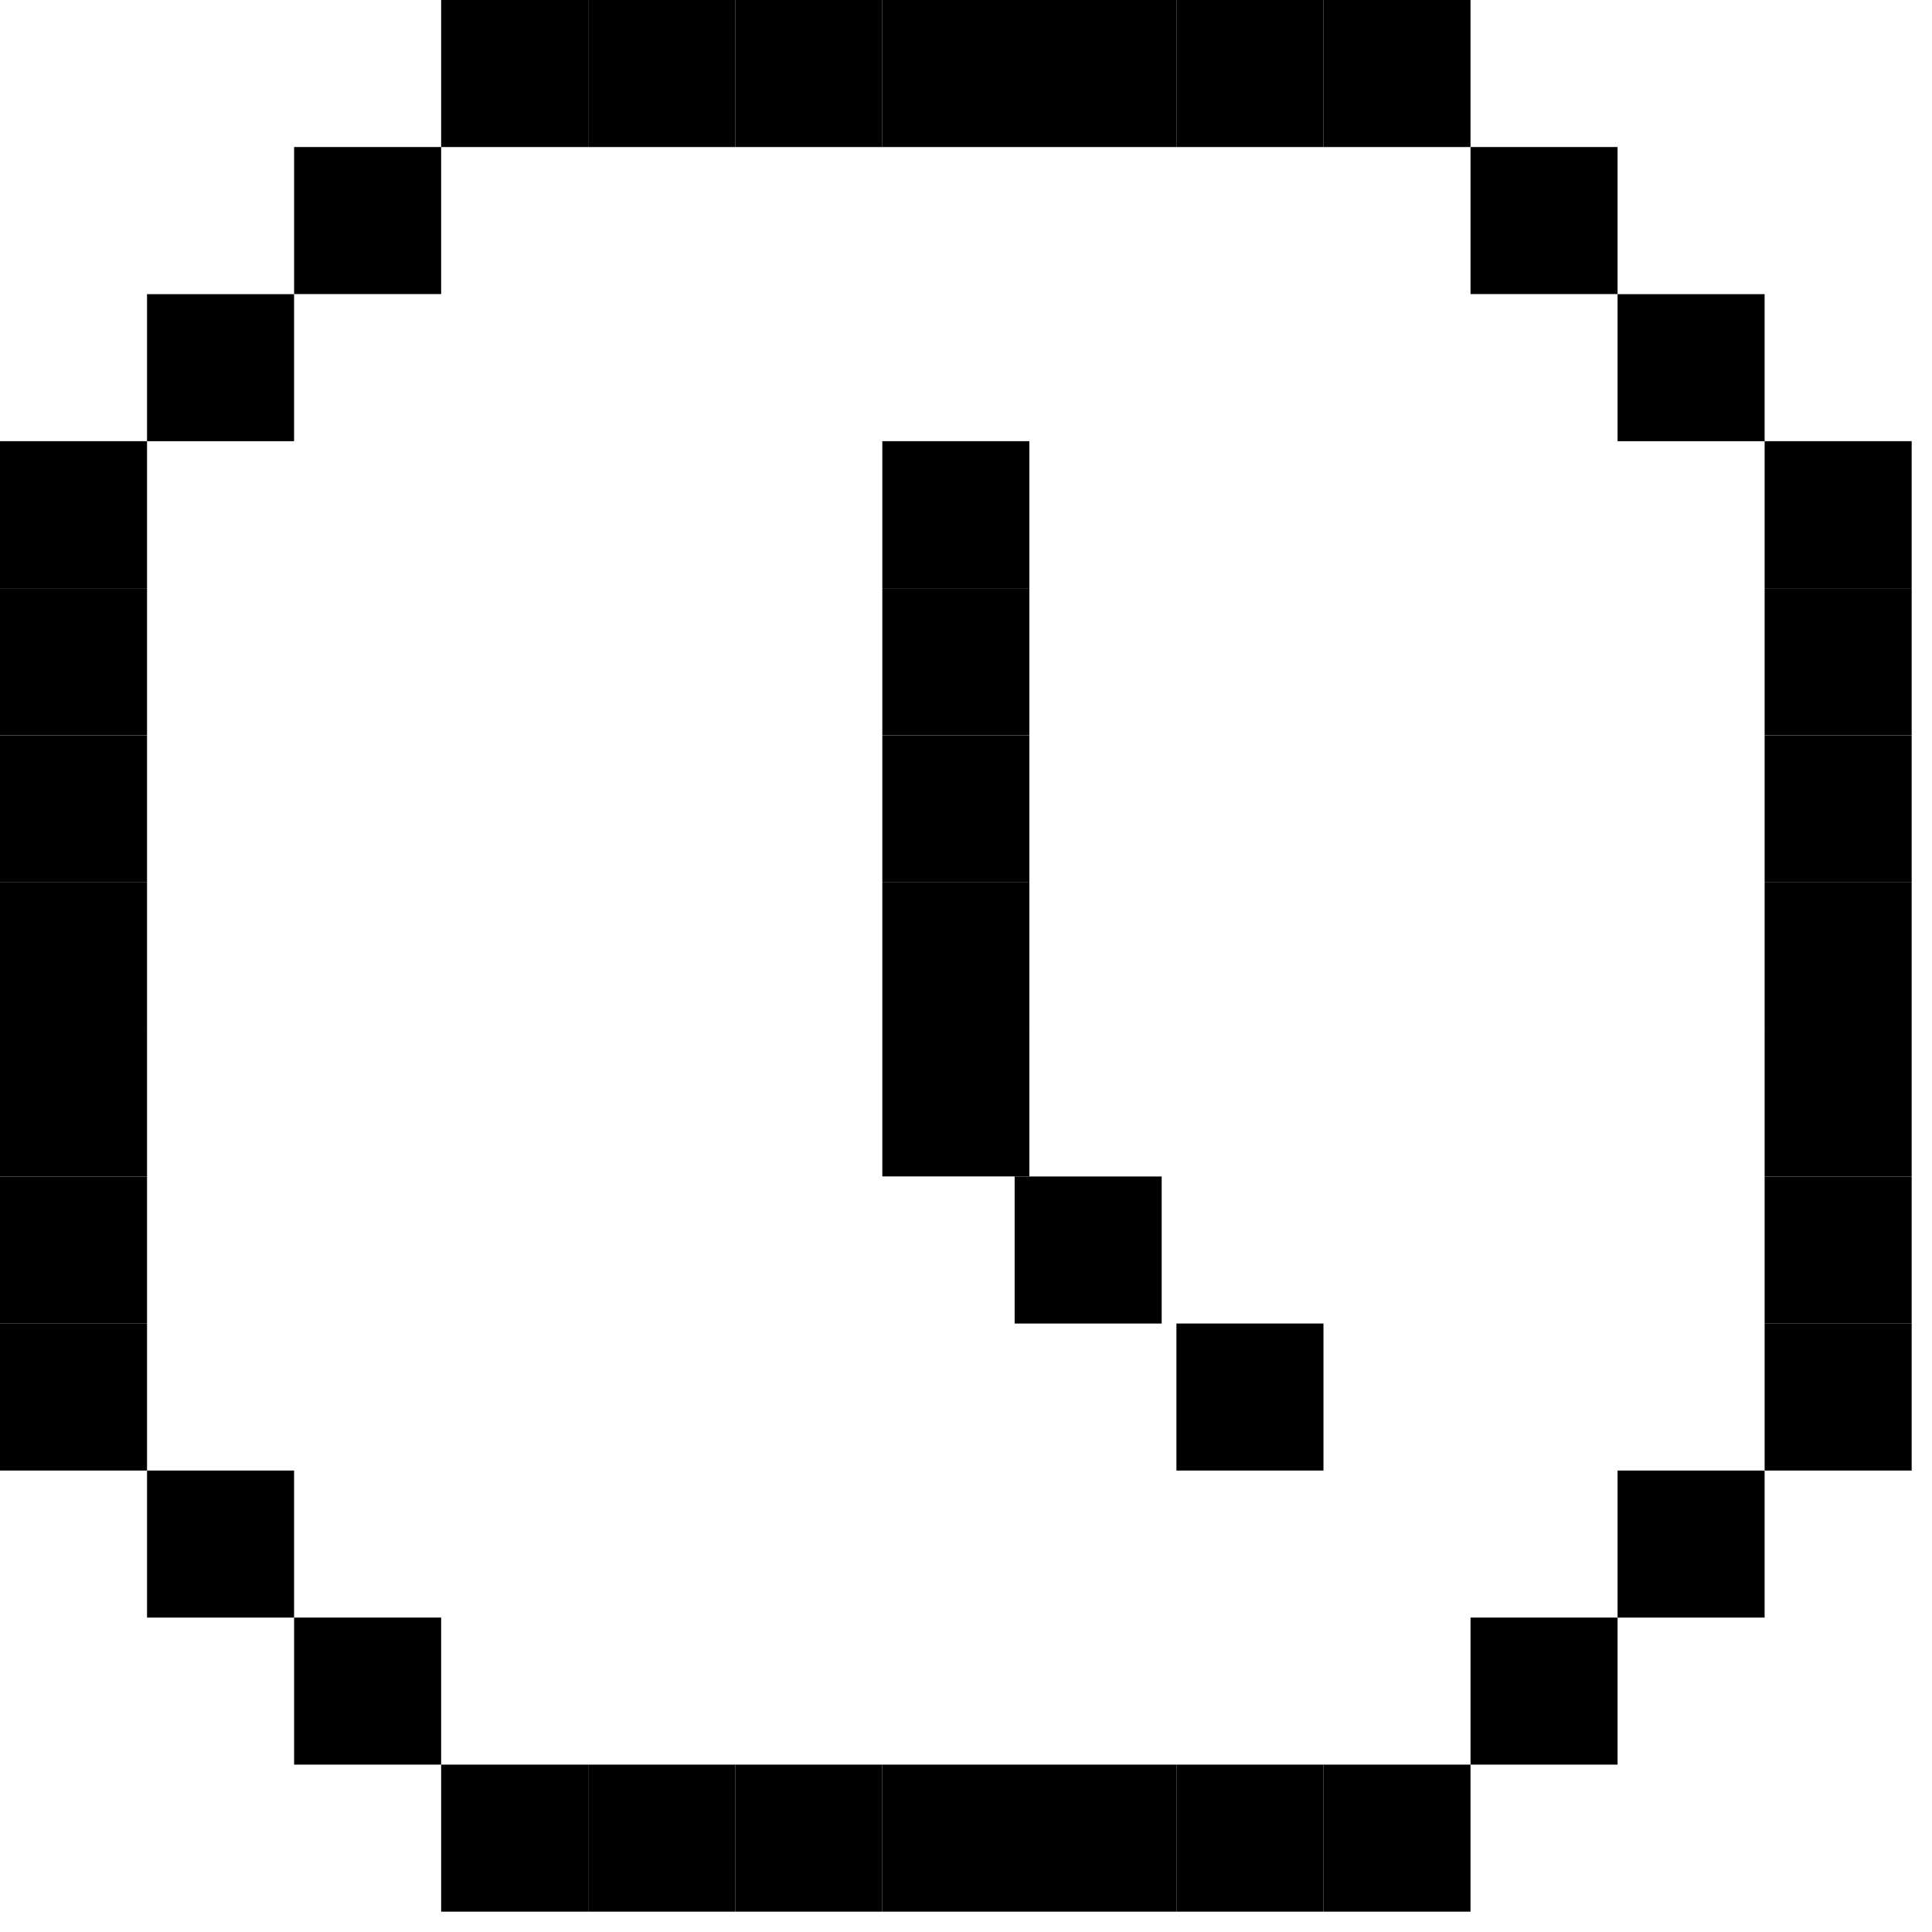 <?xml version="1.0" encoding="UTF-8"?> <svg xmlns="http://www.w3.org/2000/svg" width="83" height="83" viewBox="0 0 83 83" fill="none"><rect width="6.317" height="6.317" transform="matrix(0 1 1 -4.37114e-08 18.952 0)" fill="black"></rect><rect width="6.317" height="6.317" transform="matrix(0 1 1 -4.37114e-08 25.27 0)" fill="black"></rect><rect width="6.317" height="6.317" transform="matrix(0 1 1 -4.37114e-08 31.587 0)" fill="black"></rect><rect width="6.317" height="6.317" transform="matrix(0 1 1 -4.37114e-08 37.905 0)" fill="black"></rect><rect width="6.317" height="6.317" transform="matrix(0 1 1 -4.37114e-08 44.222 0)" fill="black"></rect><rect width="6.317" height="6.317" transform="matrix(0 1 1 -4.37114e-08 50.54 0)" fill="black"></rect><rect width="6.317" height="6.317" transform="matrix(0 1 1 -4.37114e-08 56.857 0)" fill="black"></rect><rect width="6.317" height="6.317" transform="matrix(0 1 1 -4.37114e-08 56.857 75.809)" fill="black"></rect><rect width="6.317" height="6.317" transform="matrix(0 1 1 -4.37114e-08 63.175 6.316)" fill="black"></rect><rect width="6.317" height="6.317" transform="matrix(0 1 1 -4.37114e-08 69.492 12.637)" fill="black"></rect><rect width="6.317" height="6.317" transform="matrix(0 1 1 -4.37114e-08 75.81 18.953)" fill="black"></rect><rect width="6.317" height="6.317" transform="matrix(0 1 1 -4.37114e-08 75.81 25.27)" fill="black"></rect><rect width="6.317" height="6.317" transform="matrix(0 1 1 -4.37114e-08 75.81 31.59)" fill="black"></rect><rect width="6.317" height="6.317" transform="matrix(0 1 1 -4.37114e-08 75.81 37.906)" fill="black"></rect><rect width="6.317" height="6.317" transform="matrix(0 1 1 -4.37114e-08 75.81 44.223)" fill="black"></rect><rect width="6.317" height="6.317" transform="matrix(0 1 1 -4.37114e-08 75.81 50.543)" fill="black"></rect><rect width="6.317" height="6.317" transform="matrix(0 1 1 -4.37114e-08 69.492 63.176)" fill="black"></rect><rect width="6.317" height="6.317" transform="matrix(0 1 1 -4.37114e-08 63.175 69.492)" fill="black"></rect><rect width="6.317" height="6.317" transform="matrix(0 1 1 -4.37114e-08 50.54 75.809)" fill="black"></rect><rect width="6.317" height="6.317" transform="matrix(0 1 1 -4.37114e-08 44.222 75.809)" fill="black"></rect><rect width="6.317" height="6.317" transform="matrix(0 1 1 -4.37114e-08 37.905 75.809)" fill="black"></rect><rect width="6.317" height="6.317" transform="matrix(0 1 1 -4.37114e-08 31.587 75.809)" fill="black"></rect><rect width="6.317" height="6.317" transform="matrix(0 1 1 -4.37114e-08 25.27 75.809)" fill="black"></rect><rect width="6.317" height="6.317" transform="matrix(0 1 1 -4.37114e-08 18.952 75.809)" fill="black"></rect><rect width="6.317" height="6.317" transform="matrix(0 1 1 -4.37114e-08 12.635 69.492)" fill="black"></rect><rect width="6.317" height="6.317" transform="matrix(0 1 1 -4.37114e-08 6.317 63.176)" fill="black"></rect><rect width="6.317" height="6.317" transform="matrix(0 1 1 -4.37114e-08 0 50.543)" fill="black"></rect><rect width="6.317" height="6.317" transform="matrix(0 1 1 -4.37114e-08 0 56.859)" fill="black"></rect><rect width="6.317" height="6.317" transform="matrix(0 1 1 -4.37114e-08 75.81 56.859)" fill="black"></rect><rect width="6.317" height="6.317" transform="matrix(0 1 1 -4.37114e-08 0 44.223)" fill="black"></rect><rect width="6.317" height="6.317" transform="matrix(0 1 1 -4.37114e-08 0 37.906)" fill="black"></rect><rect width="6.317" height="6.317" transform="matrix(0 1 1 -4.37114e-08 0 31.59)" fill="black"></rect><rect width="6.317" height="6.317" transform="matrix(0 1 1 -4.37114e-08 0 25.27)" fill="black"></rect><rect width="6.317" height="6.317" transform="matrix(0 1 1 -4.37114e-08 0 18.953)" fill="black"></rect><rect width="6.317" height="6.317" transform="matrix(0 1 1 -4.37114e-08 6.317 12.637)" fill="black"></rect><rect width="6.317" height="6.317" transform="matrix(0 1 1 -4.37114e-08 12.635 6.316)" fill="black"></rect><rect width="6.317" height="6.317" transform="matrix(0 1 1 -4.37114e-08 37.905 18.953)" fill="black"></rect><rect width="6.317" height="6.317" transform="matrix(0 1 1 -4.37114e-08 37.905 25.27)" fill="black"></rect><rect width="6.317" height="6.317" transform="matrix(0 1 1 -4.37114e-08 37.905 31.59)" fill="black"></rect><rect width="6.317" height="6.317" transform="matrix(0 1 1 -4.37114e-08 37.905 37.906)" fill="black"></rect><rect width="6.317" height="6.317" transform="matrix(0 1 1 -4.37114e-08 37.905 44.223)" fill="black"></rect><rect width="6.317" height="6.317" transform="matrix(0 1 1 -4.37114e-08 43.59 50.543)" fill="black"></rect><rect width="6.317" height="6.317" transform="matrix(0 1 1 -4.37114e-08 50.54 56.859)" fill="black"></rect></svg> 